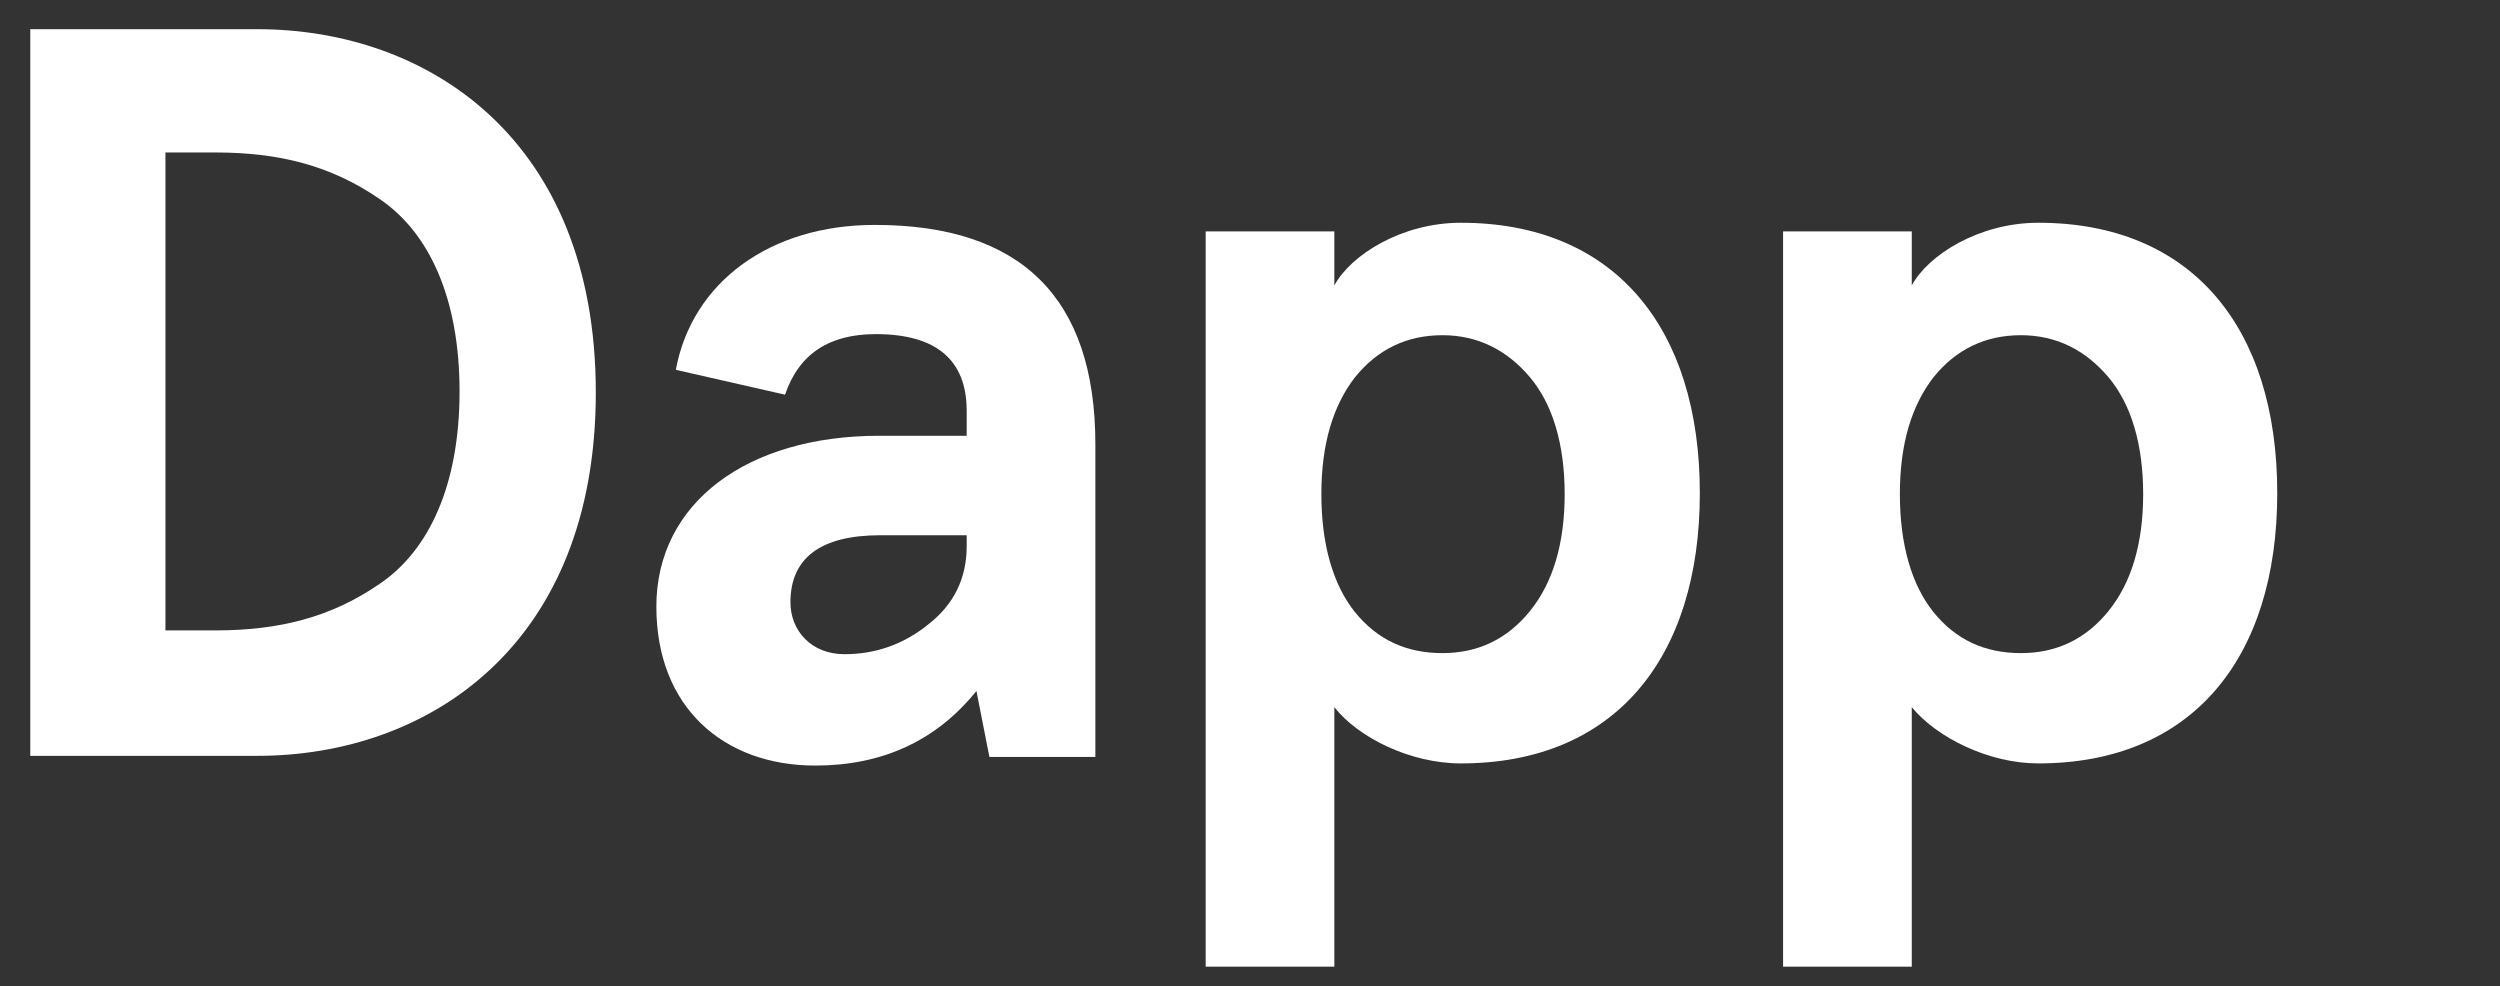 <?xml version="1.0" encoding="utf-8"?>
<!-- Generator: Adobe Illustrator 22.0.1, SVG Export Plug-In . SVG Version: 6.00 Build 0)  -->
<svg version="1.1" id="Layer_1" xmlns="http://www.w3.org/2000/svg" xmlns:xlink="http://www.w3.org/1999/xlink" x="0px" y="0px"
	 viewBox="0 0 231.2 91.2" style="enable-background:new 0 0 231.2 91.2;" xml:space="preserve">
<rect x="0" y="0" width="231.2" height="91.2" fill="#333333" stroke="none"/>
<style type="text/css">
	.st0{fill:#FFFFFF;}
</style>
<g>
	<path class="st0" d="M2.8,69.9V2.7h21c15.8,0,31.3,10.2,31.3,33.6S39.6,69.9,23.8,69.9C23.8,69.9,2.8,69.9,2.8,69.9z M15.3,58.3
		h4.6c5.9,0,10.7-1.2,15.2-4.3c4.6-3.1,7.4-9.2,7.4-17.8s-2.8-14.7-7.4-17.8c-4.5-3.1-9.3-4.3-15.2-4.3h-4.6
		C15.3,14.1,15.3,58.3,15.3,58.3z"/>
	<path class="st0" d="M62.5,34.2c1.5-8.1,8.7-13.4,18.4-13.4c13.5,0,20.4,6.7,20.4,20.3V70h-9.8l-1.2-6.1c-3.7,4.6-8.7,6.9-14.9,6.9
		c-8.5,0-14.7-5.4-14.7-14.7c0-9.6,8.4-15.8,20.6-15.8h8.1V38c0-4.7-2.8-7.1-8.4-7.1c-4.3,0-7.1,1.8-8.4,5.6L62.5,34.2z M78.1,60.5
		c3,0,5.6-1,7.8-2.8c2.3-1.8,3.5-4.2,3.5-7.2v-1h-8c-5.5,0-8.3,2.1-8.3,6.2C73.1,58.3,75,60.5,78.1,60.5z"/>
	<path class="st0" d="M123.4,65.4v24h-11.9v-68h11.9v5c1.5-2.8,6.2-5.8,11.7-5.8c14.2,0,22.1,9.7,22.1,25s-7.9,25-22.1,25
		C130.4,70.6,125.6,68.2,123.4,65.4z M144.7,45.7c0-4.6-1.1-8.3-3.2-10.8s-4.8-3.9-8.1-3.9s-6,1.3-8.1,3.9c-2,2.6-3.1,6.1-3.1,10.8
		s1.1,8.4,3.1,10.9c2.1,2.6,4.8,3.8,8.1,3.8s6-1.3,8.1-3.9C143.6,53.9,144.7,50.3,144.7,45.7z"/>
	<path class="st0" d="M176.8,65.4v24h-11.9v-68h11.9v5c1.5-2.8,6.2-5.8,11.7-5.8c14.2,0,22.1,9.7,22.1,25s-7.9,25-22.1,25
		C183.9,70.6,179.1,68.2,176.8,65.4z M198.2,45.7c0-4.6-1.1-8.3-3.2-10.8s-4.8-3.9-8.1-3.9s-6,1.3-8.1,3.9c-2,2.6-3.1,6.1-3.1,10.8
		s1.1,8.4,3.1,10.9c2.1,2.6,4.8,3.8,8.1,3.8s6-1.3,8.1-3.9C197.1,53.9,198.2,50.3,198.2,45.7z"/>
</g>
</svg>
